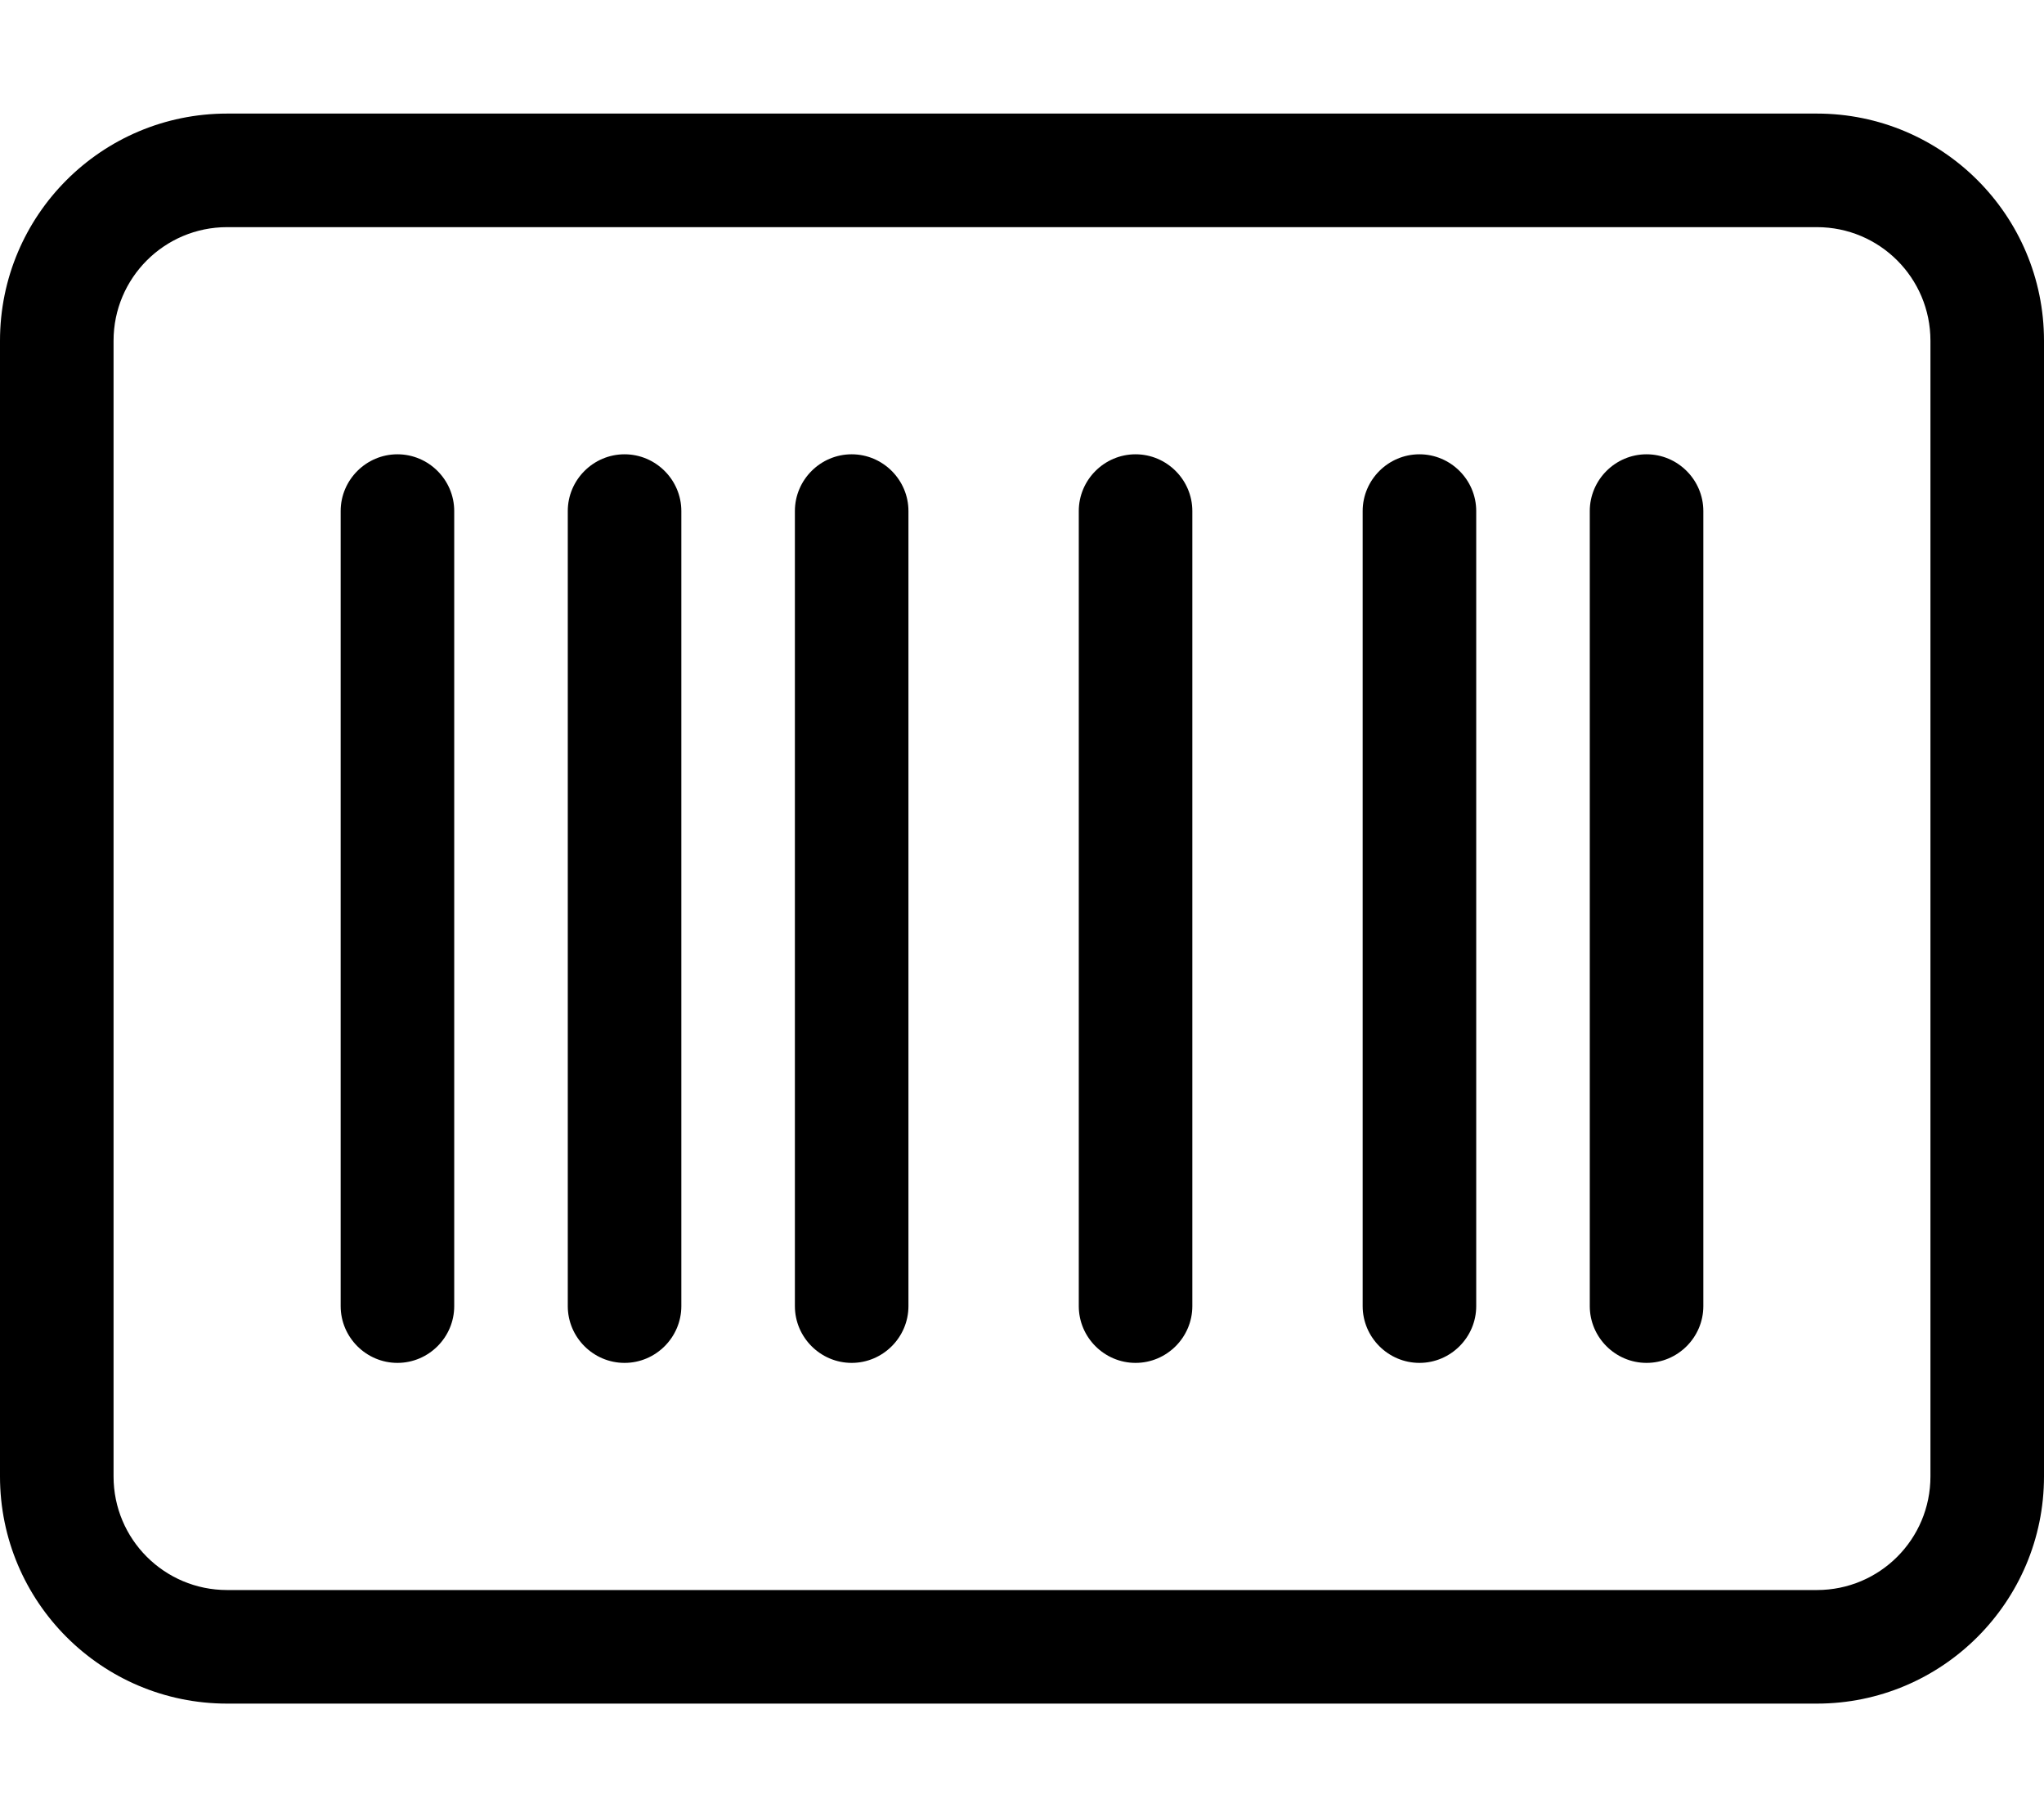 <svg xmlns="http://www.w3.org/2000/svg" viewBox="0 0 576 512"><!--! Font Awesome Pro 6.1.2 by @fontawesome - https://fontawesome.com License - https://fontawesome.com/license (Commercial License) Copyright 2022 Fonticons, Inc. --><path d="M96 144C96 135.2 103.2 128 112 128C120.8 128 128 135.2 128 144V368C128 376.8 120.8 384 112 384C103.2 384 96 376.8 96 368V144zM384 144C384 135.2 391.2 128 400 128C408.8 128 416 135.2 416 144V368C416 376.8 408.8 384 400 384C391.2 384 384 376.8 384 368V144zM480 144V368C480 376.8 472.8 384 464 384C455.2 384 448 376.8 448 368V144C448 135.2 455.2 128 464 128C472.8 128 480 135.2 480 144zM160 144C160 135.2 167.2 128 176 128C184.8 128 192 135.2 192 144V368C192 376.8 184.8 384 176 384C167.2 384 160 376.8 160 368V144zM256 144V368C256 376.8 248.8 384 240 384C231.2 384 224 376.8 224 368V144C224 135.2 231.2 128 240 128C248.8 128 256 135.2 256 144zM304 144C304 135.2 311.2 128 320 128C328.8 128 336 135.2 336 144V368C336 376.8 328.8 384 320 384C311.2 384 304 376.8 304 368V144zM0 96C0 60.65 28.65 32 64 32H512C547.3 32 576 60.65 576 96V416C576 451.3 547.3 480 512 480H64C28.65 480 0 451.3 0 416V96zM32 96V416C32 433.7 46.33 448 64 448H512C529.7 448 544 433.7 544 416V96C544 78.33 529.7 64 512 64H64C46.33 64 32 78.33 32 96z"/></svg>
